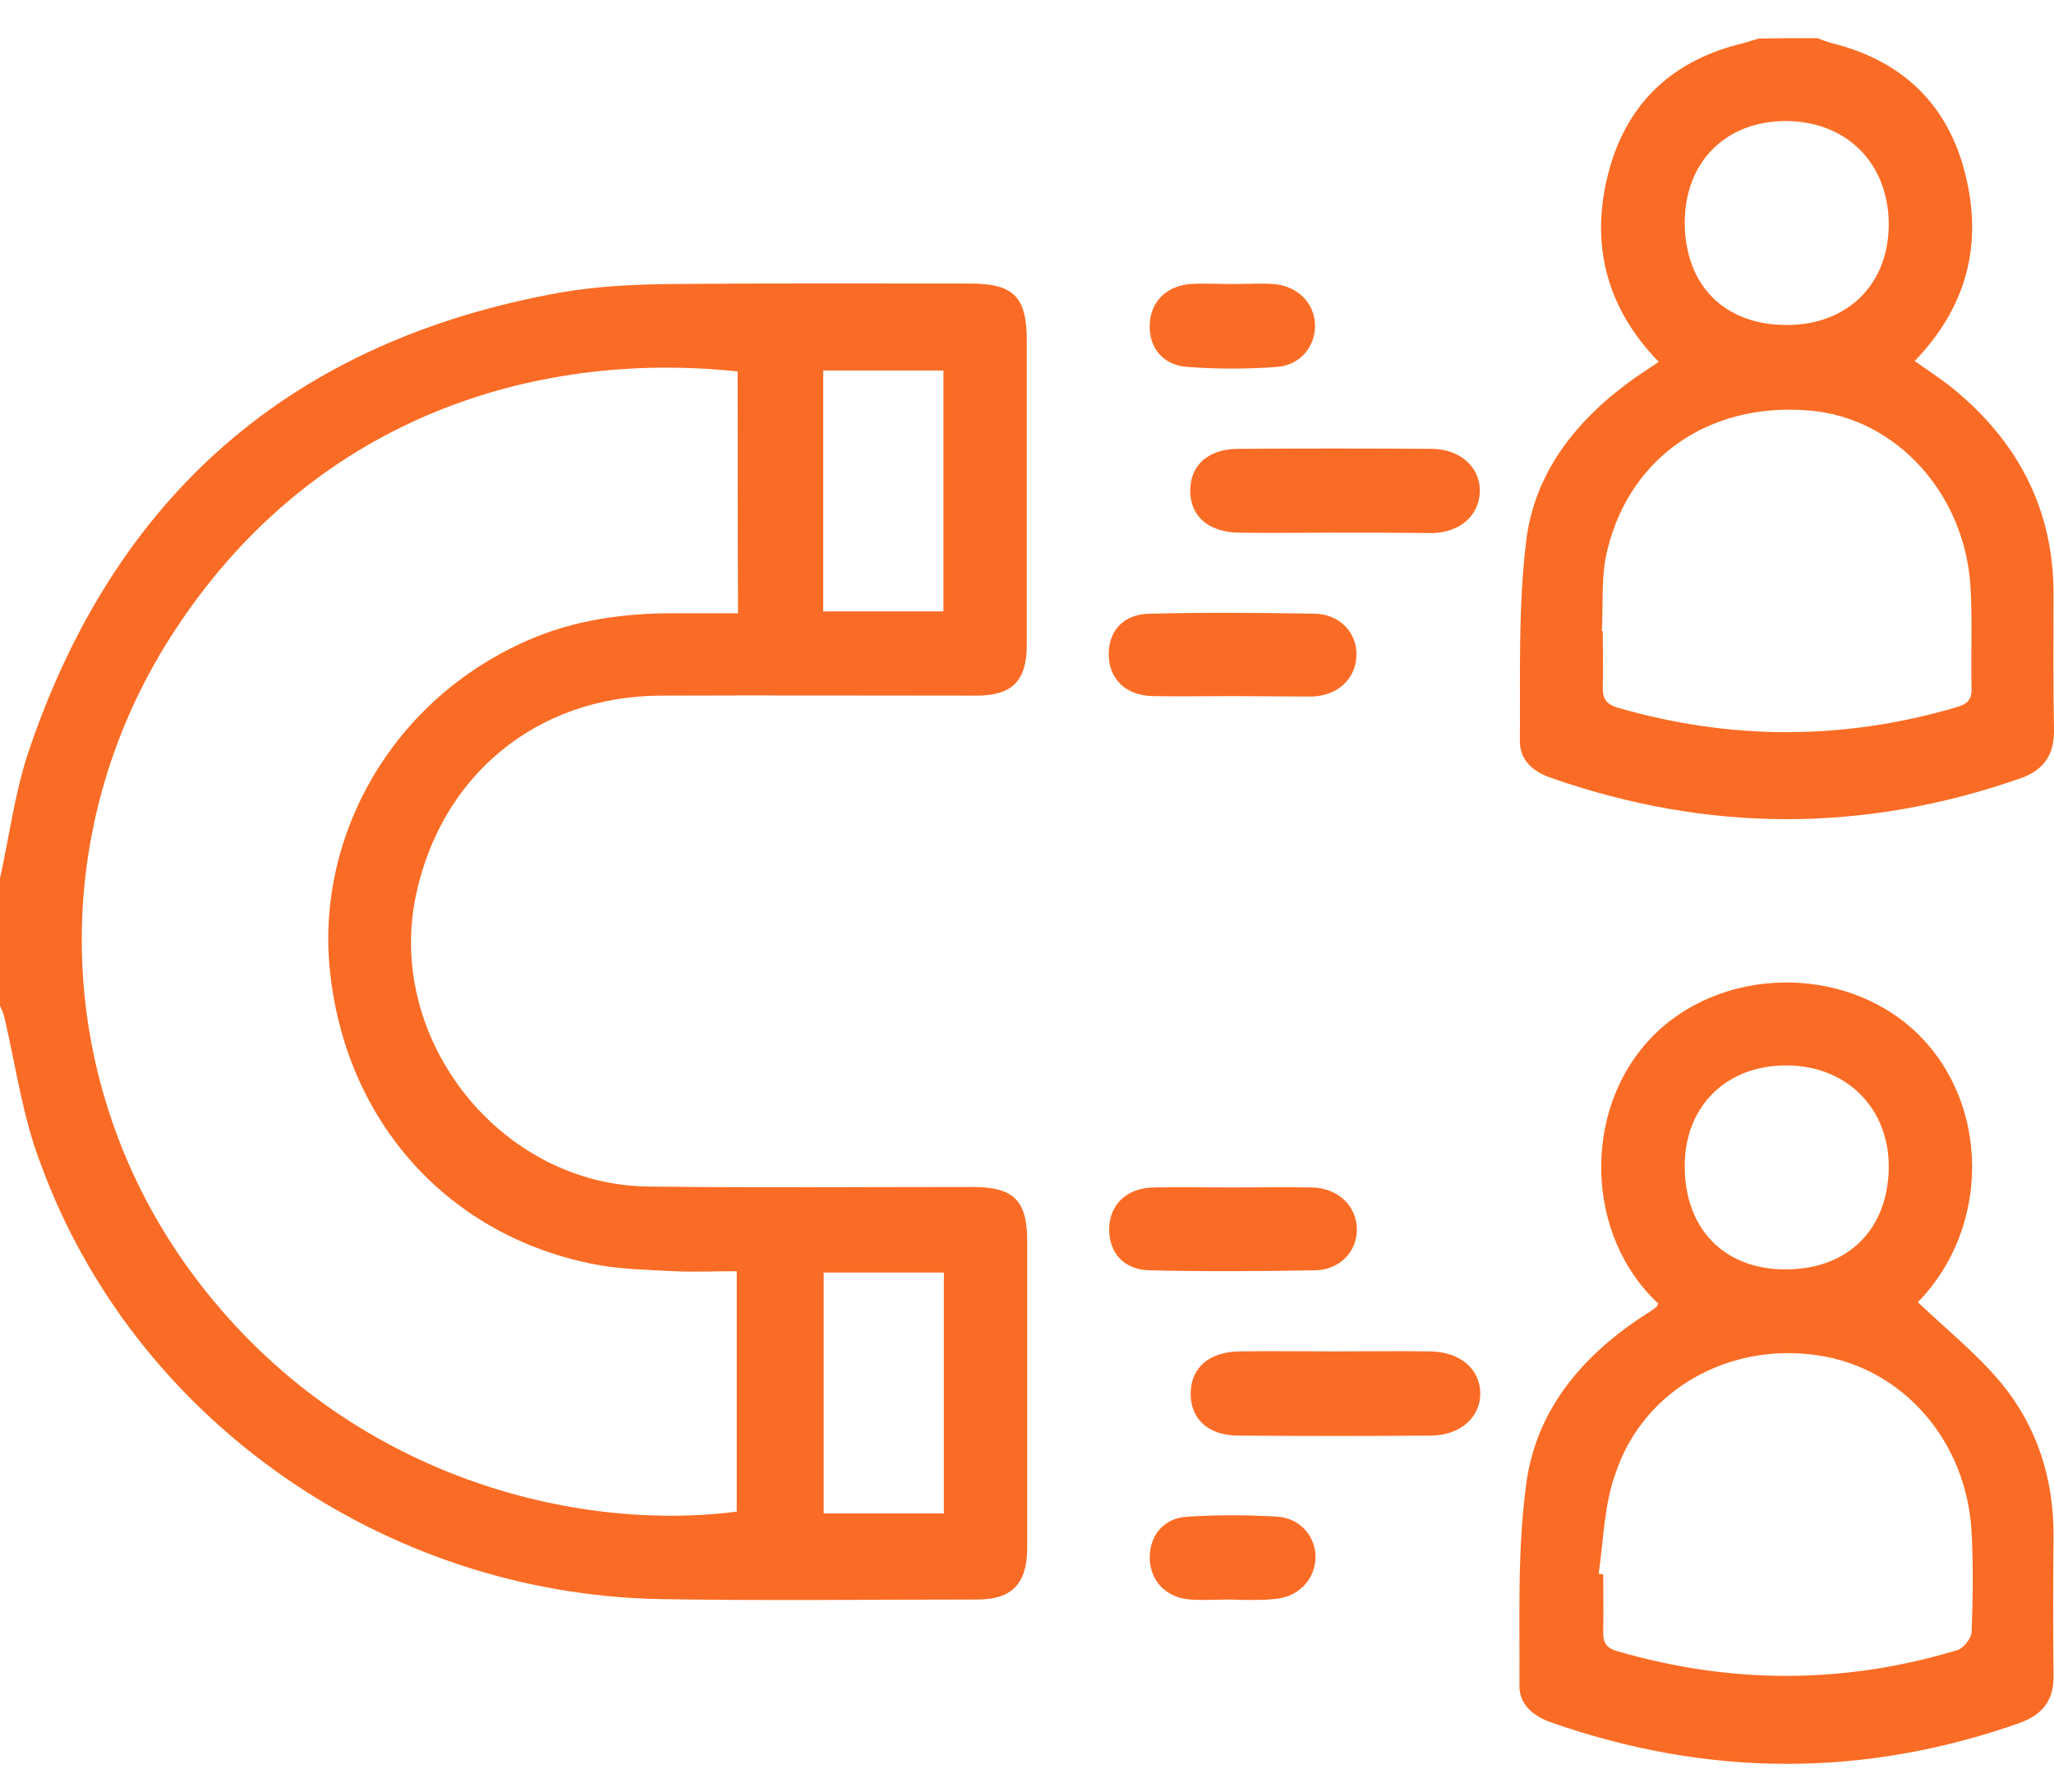 <?xml version="1.0" encoding="UTF-8"?> <svg xmlns="http://www.w3.org/2000/svg" width="47" height="41" viewBox="0 0 47 41" fill="none"> <path d="M0 20.095C0.208 19.158 0.333 18.189 0.625 17.282C2.605 11.333 6.679 7.78 12.867 6.686C13.659 6.551 14.482 6.509 15.295 6.499C17.598 6.478 19.9 6.488 22.203 6.488C23.192 6.488 23.495 6.79 23.495 7.791C23.495 10.114 23.495 12.427 23.495 14.751C23.495 15.584 23.161 15.917 22.338 15.917C19.931 15.917 17.525 15.907 15.118 15.917C12.284 15.928 10.085 17.741 9.512 20.512C8.835 23.805 11.461 27.107 14.826 27.149C17.306 27.18 19.775 27.159 22.255 27.159C23.192 27.159 23.505 27.462 23.505 28.399C23.505 30.733 23.505 33.077 23.505 35.411C23.505 36.234 23.161 36.599 22.359 36.599C19.931 36.599 17.504 36.63 15.087 36.589C8.773 36.464 3.074 32.473 0.938 26.649C0.521 25.576 0.365 24.409 0.104 23.294C0.083 23.2 0.042 23.107 0 23.013C0 22.033 0 21.064 0 20.095ZM16.879 8.499C12.159 7.999 7.095 9.614 3.938 14.521C1.011 19.064 1.209 24.857 4.428 29.181C7.783 33.692 13.003 35.078 16.858 34.588C16.858 32.765 16.858 30.942 16.858 29.087C16.347 29.087 15.878 29.108 15.42 29.087C14.836 29.056 14.243 29.045 13.67 28.941C10.294 28.316 7.887 25.69 7.543 22.148C7.252 19.116 8.96 16.022 12.065 14.657C13.128 14.188 14.253 14.032 15.399 14.032C15.889 14.032 16.389 14.032 16.889 14.032C16.879 12.114 16.879 10.302 16.879 8.499ZM21.588 13.99C21.588 12.135 21.588 10.312 21.588 8.478C20.65 8.478 19.744 8.478 18.837 8.478C18.837 10.333 18.837 12.146 18.837 13.99C19.754 13.99 20.661 13.99 21.588 13.99ZM21.598 29.118C20.671 29.118 19.765 29.118 18.848 29.118C18.848 30.973 18.848 32.806 18.848 34.63C19.785 34.63 20.692 34.63 21.598 34.63C21.598 32.775 21.598 30.962 21.598 29.118Z" fill="#FA6C25"></path> <path d="M41.582 0.873C41.696 0.914 41.801 0.956 41.915 0.987C43.52 1.383 44.572 2.383 44.968 3.977C45.374 5.582 45.01 7.02 43.812 8.26C44.103 8.468 44.416 8.666 44.708 8.906C46.177 10.114 46.989 11.656 46.989 13.584C46.989 14.626 46.979 15.657 47 16.699C47.01 17.262 46.77 17.616 46.249 17.803C42.655 19.064 39.071 19.053 35.476 17.793C35.08 17.657 34.778 17.387 34.778 16.97C34.789 15.428 34.737 13.886 34.924 12.365C35.122 10.771 36.112 9.562 37.425 8.635C37.591 8.52 37.769 8.405 37.956 8.28C36.737 7.03 36.372 5.54 36.82 3.894C37.248 2.321 38.31 1.362 39.894 0.987C40.009 0.956 40.123 0.914 40.238 0.883C40.686 0.873 41.134 0.873 41.582 0.873ZM36.654 14.438C36.664 14.438 36.675 14.438 36.675 14.438C36.675 14.855 36.685 15.271 36.675 15.688C36.664 15.97 36.737 16.115 37.039 16.199C39.613 16.939 42.176 16.939 44.749 16.188C45.01 16.115 45.124 16.022 45.114 15.73C45.093 14.99 45.135 14.24 45.093 13.5C44.999 11.333 43.405 9.562 41.415 9.395C39.06 9.187 37.185 10.531 36.737 12.781C36.643 13.313 36.685 13.886 36.654 14.438ZM40.884 7.436C42.29 7.436 43.238 6.488 43.218 5.092C43.197 3.727 42.259 2.79 40.894 2.769C39.498 2.758 38.55 3.696 38.55 5.103C38.56 6.53 39.456 7.436 40.884 7.436Z" fill="#FA6C25"></path> <path d="M37.946 29.827C36.279 28.285 36.195 25.43 37.758 23.773C39.321 22.106 42.197 22.044 43.853 23.627C45.551 25.253 45.541 28.108 43.884 29.795C44.52 30.4 45.208 30.952 45.77 31.619C46.614 32.629 47 33.838 46.989 35.172C46.979 36.224 46.979 37.287 46.989 38.339C47 38.912 46.729 39.235 46.218 39.422C42.645 40.683 39.071 40.662 35.497 39.412C35.08 39.266 34.758 38.995 34.768 38.558C34.778 37.026 34.716 35.474 34.924 33.953C35.153 32.233 36.237 30.983 37.685 30.056C37.758 30.014 37.831 29.962 37.894 29.91C37.914 29.9 37.925 29.879 37.946 29.827ZM36.581 36.005C36.612 36.016 36.654 36.016 36.685 36.026C36.685 36.453 36.695 36.891 36.685 37.318C36.675 37.578 36.748 37.714 37.029 37.787C39.623 38.537 42.207 38.537 44.791 37.755C44.926 37.714 45.103 37.495 45.114 37.349C45.145 36.589 45.156 35.828 45.114 35.067C45.01 32.984 43.551 31.306 41.613 31.014C39.581 30.702 37.623 31.785 36.977 33.682C36.706 34.411 36.695 35.224 36.581 36.005ZM40.832 29.045C42.259 29.056 43.186 28.16 43.218 26.753C43.249 25.388 42.28 24.388 40.894 24.378C39.519 24.367 38.56 25.294 38.55 26.659C38.539 28.097 39.435 29.035 40.832 29.045Z" fill="#FA6C25"></path> <path d="M30.527 12.188C29.798 12.188 29.069 12.198 28.35 12.188C27.652 12.177 27.235 11.812 27.235 11.229C27.235 10.646 27.641 10.27 28.339 10.27C29.808 10.26 31.278 10.26 32.757 10.27C33.424 10.27 33.882 10.708 33.861 11.26C33.841 11.802 33.403 12.188 32.757 12.198C32.017 12.188 31.278 12.188 30.527 12.188Z" fill="#FA6C25"></path> <path d="M30.548 30.921C31.277 30.921 32.007 30.91 32.726 30.921C33.403 30.931 33.861 31.317 33.872 31.869C33.882 32.421 33.424 32.838 32.757 32.848C31.288 32.859 29.819 32.859 28.339 32.848C27.641 32.848 27.235 32.463 27.245 31.869C27.256 31.285 27.673 30.931 28.371 30.921C29.09 30.91 29.819 30.921 30.548 30.921Z" fill="#FA6C25"></path> <path d="M28.204 27.17C28.808 27.17 29.413 27.16 30.017 27.17C30.611 27.18 31.038 27.587 31.048 28.118C31.059 28.629 30.663 29.056 30.09 29.066C28.829 29.087 27.568 29.097 26.308 29.066C25.714 29.056 25.37 28.66 25.38 28.108C25.391 27.555 25.787 27.18 26.401 27.17C26.985 27.16 27.589 27.17 28.204 27.17Z" fill="#FA6C25"></path> <path d="M28.194 15.928C27.589 15.928 26.985 15.938 26.381 15.928C25.766 15.918 25.38 15.542 25.37 14.99C25.36 14.438 25.703 14.053 26.308 14.042C27.568 14.011 28.829 14.021 30.09 14.042C30.663 14.053 31.059 14.49 31.038 15.001C31.027 15.532 30.6 15.928 30.006 15.938C29.402 15.938 28.798 15.928 28.194 15.928Z" fill="#FA6C25"></path> <path d="M28.214 6.499C28.527 6.499 28.84 6.478 29.142 6.499C29.683 6.54 30.069 6.926 30.09 7.416C30.111 7.905 29.767 8.353 29.225 8.395C28.537 8.447 27.85 8.447 27.162 8.395C26.599 8.353 26.287 7.947 26.308 7.416C26.329 6.905 26.693 6.54 27.235 6.499C27.558 6.478 27.891 6.499 28.214 6.499Z" fill="#FA6C25"></path> <path d="M28.162 36.599C27.85 36.599 27.537 36.62 27.235 36.599C26.683 36.557 26.329 36.182 26.308 35.672C26.297 35.151 26.61 34.734 27.172 34.703C27.86 34.661 28.548 34.661 29.235 34.703C29.777 34.744 30.131 35.193 30.1 35.682C30.069 36.172 29.683 36.557 29.142 36.589C28.819 36.62 28.485 36.609 28.162 36.599Z" fill="#FA6C25"></path> </svg> 
